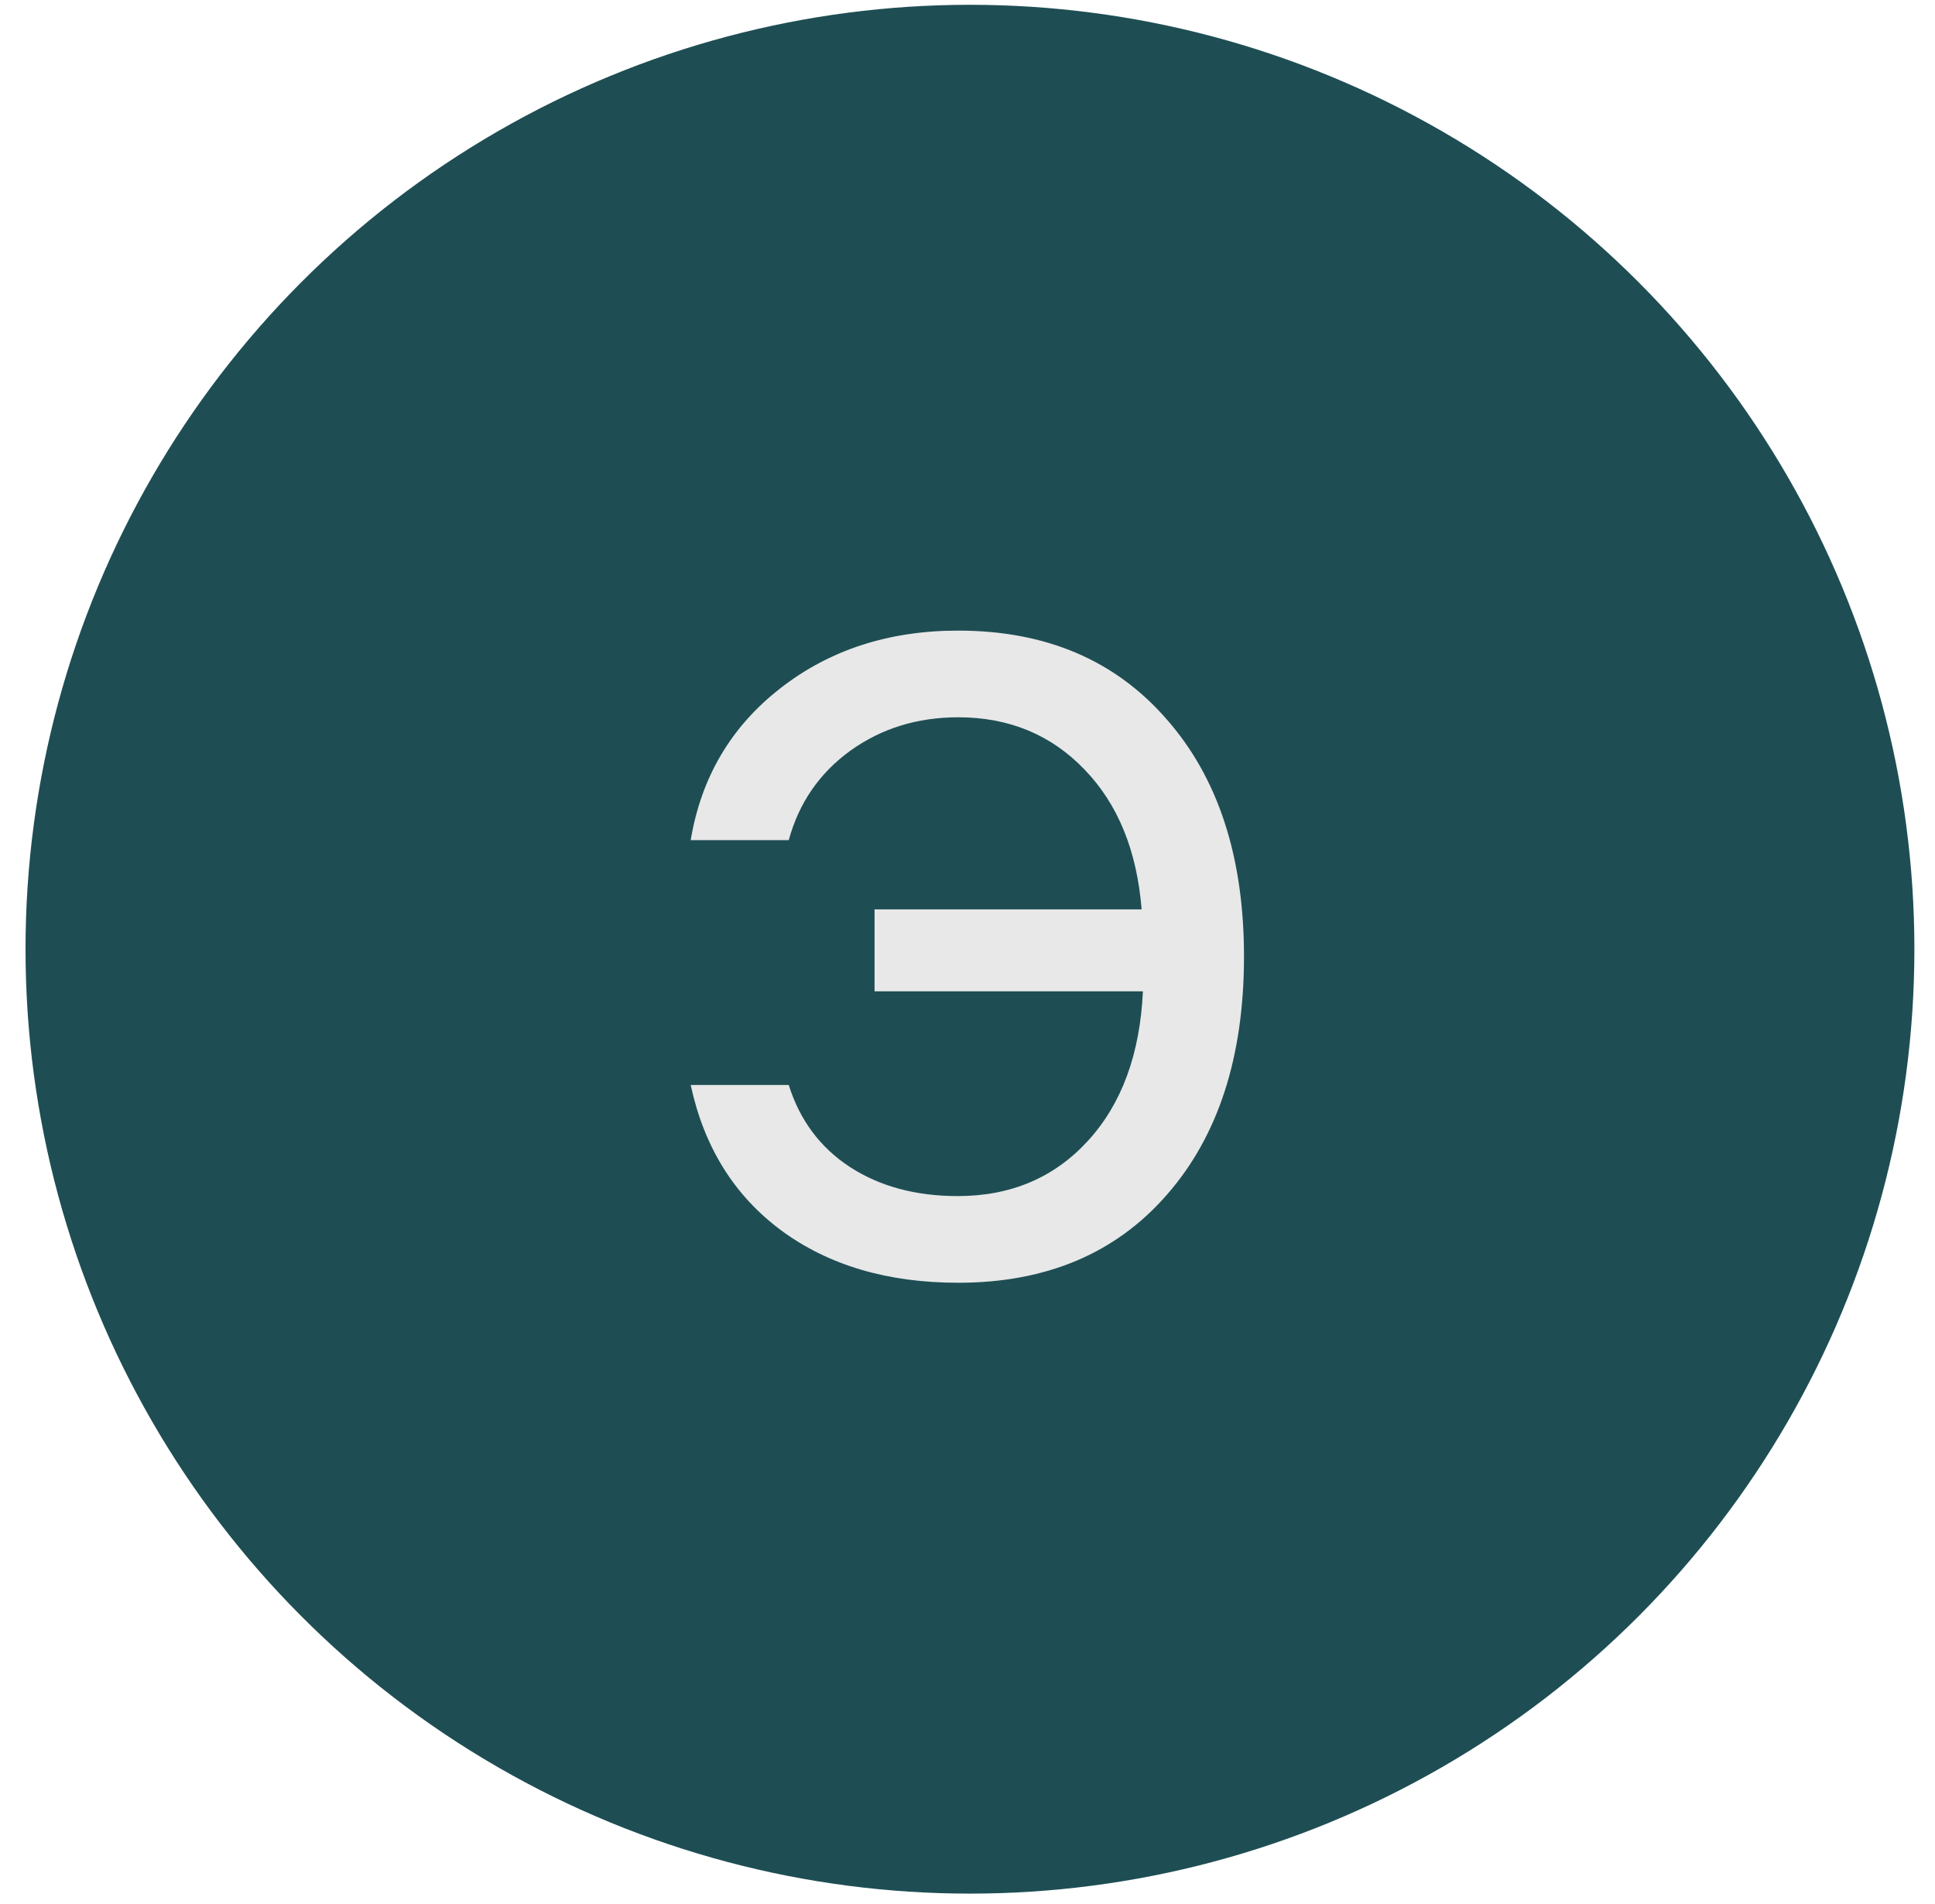 <?xml version="1.0" encoding="UTF-8"?> <svg xmlns="http://www.w3.org/2000/svg" width="63" height="62" viewBox="0 0 63 62" fill="none"><circle cx="31.58" cy="30.905" r="30.749" fill="#1E4E54"></circle><path d="M31.197 41.765C28.899 41.765 26.98 41.198 25.438 40.063C23.907 38.928 22.923 37.349 22.488 35.326H25.68C26.039 36.47 26.701 37.359 27.665 37.992C28.639 38.626 29.812 38.943 31.183 38.943C32.913 38.943 34.327 38.342 35.424 37.141C36.521 35.94 37.117 34.319 37.211 32.276H28.474V29.609H37.169C37.017 27.699 36.398 26.181 35.311 25.056C34.223 23.922 32.852 23.354 31.197 23.354C29.864 23.354 28.691 23.718 27.68 24.446C26.677 25.174 26.011 26.144 25.68 27.354H22.488C22.828 25.312 23.798 23.666 25.396 22.418C27.003 21.16 28.937 20.532 31.197 20.532C34.044 20.532 36.303 21.491 37.977 23.411C39.66 25.321 40.502 27.898 40.502 31.141C40.502 34.404 39.665 36.99 37.991 38.9C36.327 40.81 34.062 41.765 31.197 41.765Z" fill="#E8E8E8"></path></svg> 